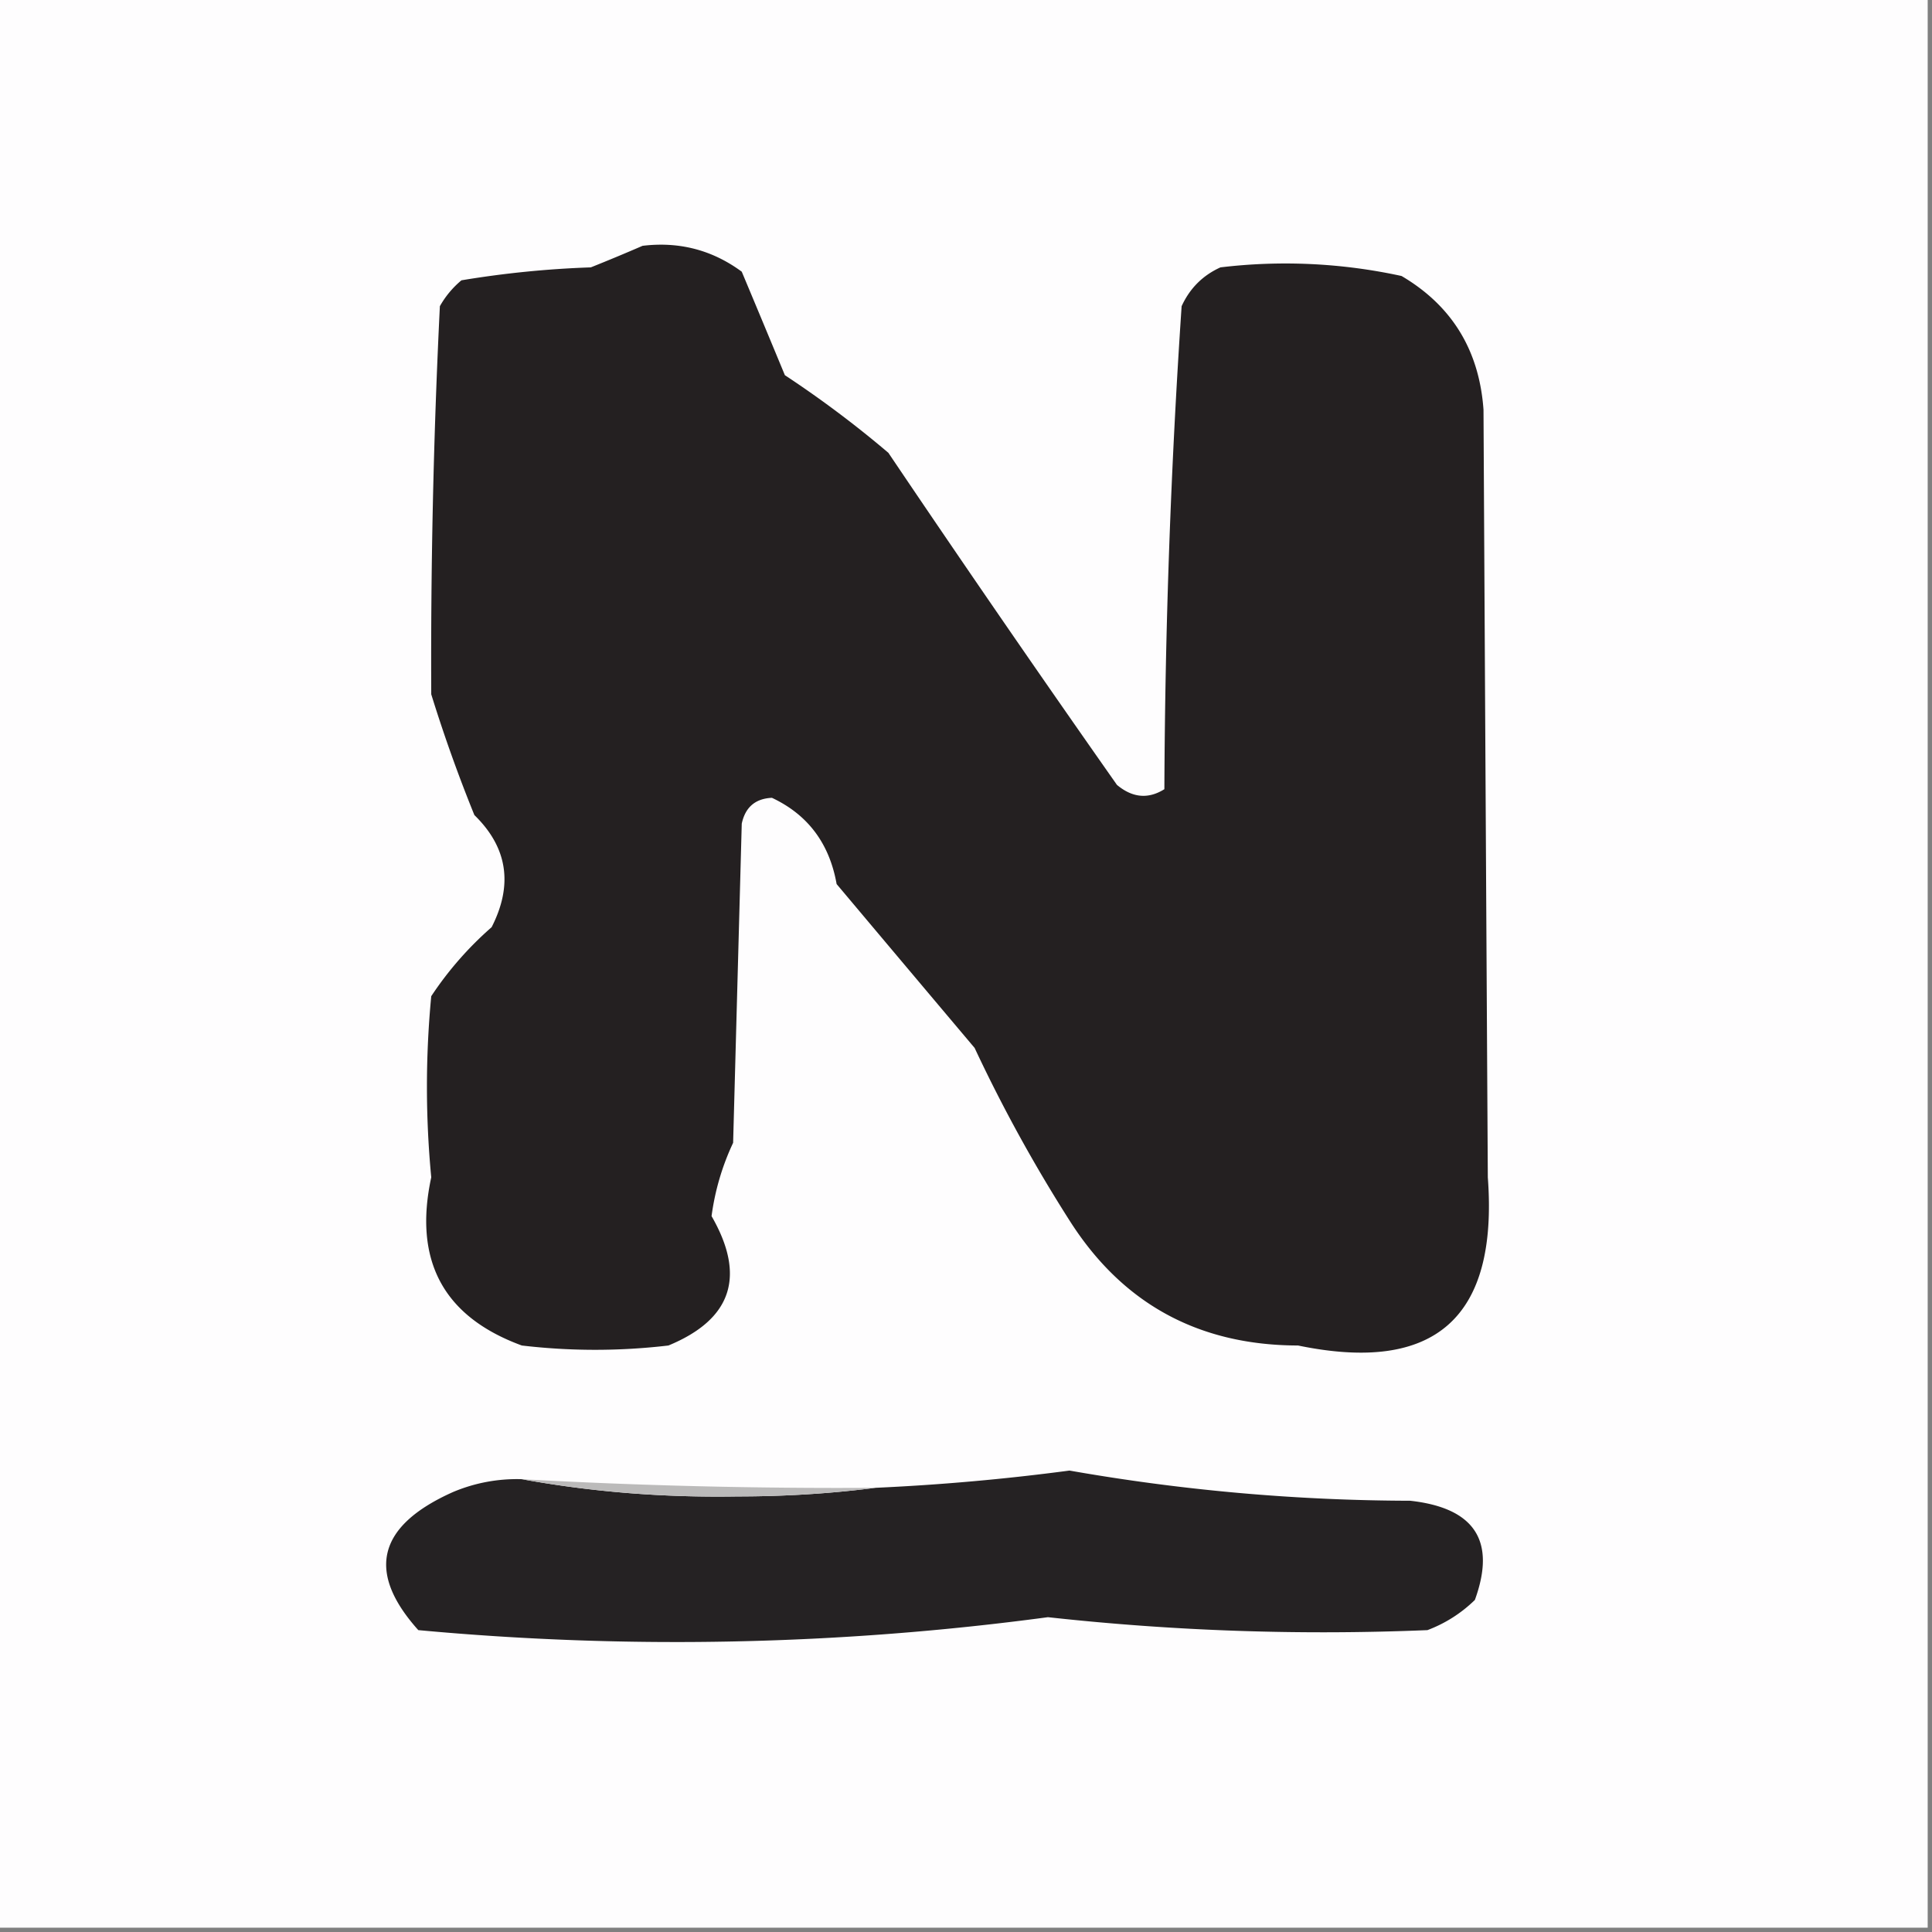 <svg xmlns="http://www.w3.org/2000/svg" width="224" height="224" style="shape-rendering:geometricPrecision;text-rendering:geometricPrecision;image-rendering:optimizeQuality;fill-rule:evenodd;clip-rule:evenodd"><rect width="100%" height="100%" fill="#808080" stroke="none"/><path fill="#fefdfe" d="M-.5-.5h224v224H-.5z" style="opacity:1"/><path fill="#242021" d="M74.5 28.5q6.38-.771 11.5 3 2.495 5.946 5 12a124 124 0 0 1 12 9A2411 2411 0 0 0 129.5 91q2.697 2.258 5.5.5.12-28.056 2-56 1.422-3.105 4.5-4.5a63.2 63.2 0 0 1 21 1q8.759 5.16 9.5 15.5.241 44.516.5 89 1.824 24.433-22 19.5-17.317-.03-26.5-14.5a176 176 0 0 1-11-20 15915 15915 0 0 1-16-19q-1.256-7.068-7.5-10-2.888.135-3.5 3l-1 37a28.8 28.8 0 0 0-2.5 8.5q6.019 10.453-5 15a72.5 72.5 0 0 1-17 0q-13.629-4.995-10.5-19.5-1-10.5 0-21a39.8 39.8 0 0 1 7-8q3.77-7.38-2-13a175 175 0 0 1-5-14 834 834 0 0 1 1-45 10.8 10.8 0 0 1 2.5-3 115 115 0 0 1 15-1.5 217 217 0 0 0 6-2.5" style="opacity:1"/><path fill="#252223" d="M60.5 171.5q12.175 2.22 25 2 8.266-.001 16-1a259 259 0 0 0 22.5-2 231 231 0 0 0 39.5 3.5q11.226 1.241 7.5 11.5a15.8 15.8 0 0 1-5.5 3.5q-22.048.915-44-1.5a324 324 0 0 1-73 1.5q-9.095-10.137 4-16a19 19 0 0 1 8-1.5" style="opacity:1"/><path fill="#bbbaba" d="M60.5 171.5a665 665 0 0 0 41 1q-7.734.999-16 1-12.825.22-25-2" style="opacity:1"/></svg>